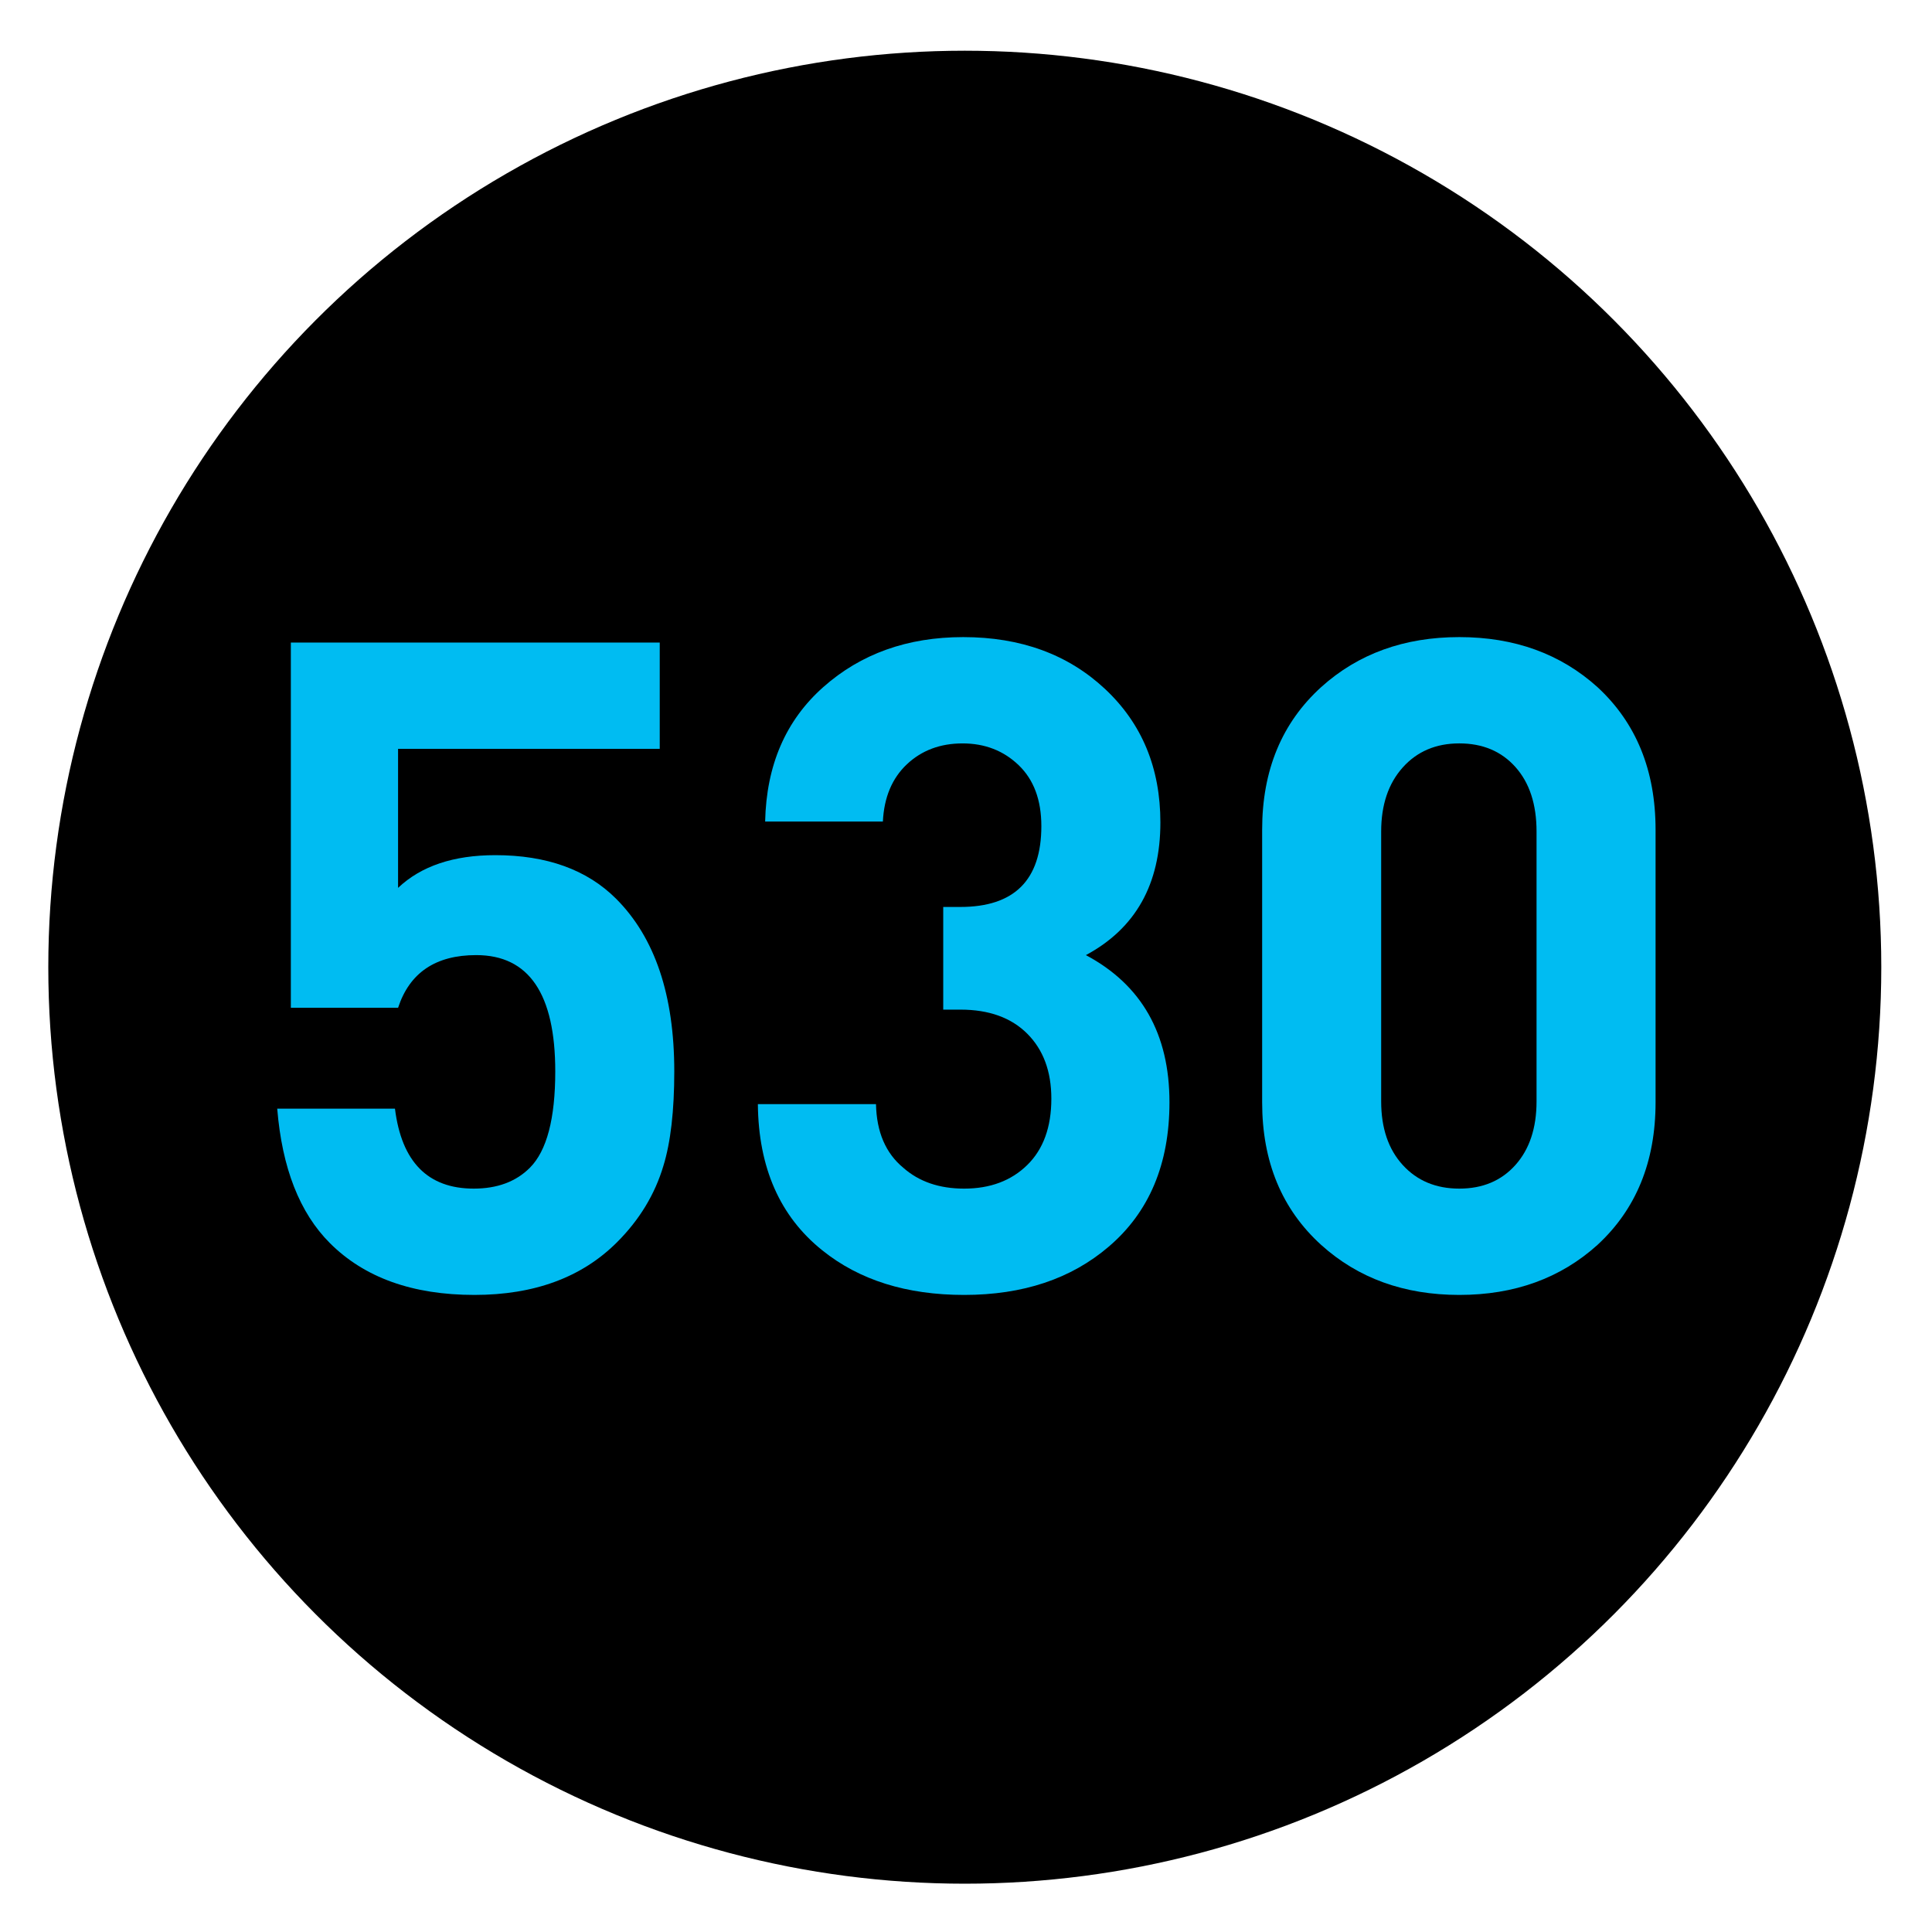 <?xml version="1.0" encoding="utf-8"?>
<!-- Generator: Adobe Illustrator 16.0.0, SVG Export Plug-In . SVG Version: 6.00 Build 0)  -->
<!DOCTYPE svg PUBLIC "-//W3C//DTD SVG 1.1//EN" "http://www.w3.org/Graphics/SVG/1.1/DTD/svg11.dtd">
<svg version="1.1"
	 id="Layer_1" inkscape:version="0.46" inkscape:output_extension="org.inkscape.output.svg.inkscape" sodipodi:version="0.32" sodipodi:docname="20090101024514!Metro-M.svg" xmlns:svg="http://www.w3.org/2000/svg" xmlns:dc="http://purl.org/dc/elements/1.1/" xmlns:cc="http://creativecommons.org/ns#" xmlns:rdf="http://www.w3.org/1999/02/22-rdf-syntax-ns#" xmlns:sodipodi="http://sodipodi.sourceforge.net/DTD/sodipodi-0.dtd" xmlns:inkscape="http://www.inkscape.org/namespaces/inkscape"
	 xmlns="http://www.w3.org/2000/svg" xmlns:xlink="http://www.w3.org/1999/xlink" x="0px" y="0px" width="400px" height="400px"
	 viewBox="0 0 400 400" enable-background="new 0 0 400 400" xml:space="preserve">
<defs>
	
	
		<inkscape:perspective  id="perspective10" inkscape:persp3d-origin="200 : 133.33333 : 1" sodipodi:type="inkscape:persp3d" inkscape:vp_x="0 : 200 : 1" inkscape:vp_y="0 : 1000 : 0" inkscape:vp_z="400 : 200 : 1">
		</inkscape:perspective>
</defs>
<sodipodi:namedview  id="base" inkscape:window-y="0" inkscape:window-x="207" inkscape:window-width="1231" inkscape:current-layer="Layer_1" inkscape:pageopacity="0.0" inkscape:pageshadow="2" inkscape:window-height="942" gridtolerance="10.0" inkscape:cx="126.90217" bordercolor="#666666" pagecolor="#ffffff" guidetolerance="10.0" showgrid="false" borderopacity="1.0" inkscape:cy="200" inkscape:zoom="1.165" objecttolerance="10.0">
	</sodipodi:namedview>
<circle cx="199.75" cy="200.25" r="189.75"/>
<g>
	<path fill="#00BCF2" d="M139.603,221.823c0,8.154-0.752,14.674-2.257,19.564c-1.758,5.896-4.956,11.164-9.594,15.802
		c-7.274,7.275-17.119,10.911-29.534,10.911c-12.792,0-22.762-3.574-29.911-10.723c-6.272-6.27-9.908-15.549-10.911-27.842h24.376
		c1.375,11.037,6.813,16.555,16.313,16.555c4.874,0,8.75-1.44,11.625-4.327c3.498-3.509,5.25-10.158,5.25-19.94
		c0-16.051-5.455-24.079-16.366-24.079c-8.404,0-13.797,3.639-16.178,10.911H60.217v-75.623h76.375v22.009H82.415v28.782
		c4.765-4.515,11.475-6.772,20.128-6.772c10.658,0,19,3.01,25.02,9.03C135.587,194.109,139.603,206.021,139.603,221.823z"/>
	<path fill="#00BCF2" d="M242.126,228.22c0,12.792-4.203,22.762-12.604,29.91c-7.777,6.649-17.747,9.971-29.911,9.971
		c-11.916,0-21.698-3.072-29.346-9.218c-8.78-7.022-13.233-17.119-13.356-30.287h24.456c0.123,5.771,2.004,10.158,5.643,13.168
		c3.26,2.887,7.46,4.327,12.604,4.327c5.39,0,9.75-1.629,13.074-4.892c3.322-3.259,4.985-7.836,4.985-13.732
		c0-5.644-1.663-10.126-4.985-13.45c-3.324-3.321-7.933-4.985-13.826-4.985h-3.574v-21.257h3.542
		c11.181,0,16.774-5.579,16.774-16.742c0-5.391-1.563-9.594-4.688-12.604c-3.128-3.01-7.002-4.515-11.625-4.515
		c-4.626,0-8.468,1.443-11.531,4.327c-3.062,2.886-4.72,6.837-4.967,11.852h-24.376c0.25-11.664,4.262-20.943,12.04-27.841
		c7.774-6.896,17.43-10.347,28.97-10.347c11.913,0,21.695,3.574,29.346,10.723c7.648,7.148,11.476,16.366,11.476,27.653
		c0,12.792-5.144,21.948-15.426,27.465C236.356,203.891,242.126,214.049,242.126,228.22z"/>
	<path fill="#00BCF2" d="M342.768,228.22c0,12.292-4.015,22.136-12.039,29.534c-7.65,6.898-17.184,10.347-28.594,10.347
		c-11.413,0-20.945-3.448-28.594-10.347c-8.153-7.398-12.228-17.242-12.228-29.534v-56.435c0-12.29,4.074-22.133,12.228-29.534
		c7.648-6.896,17.181-10.347,28.594-10.347c11.41,0,20.943,3.451,28.594,10.347c8.024,7.401,12.039,17.245,12.039,29.534V228.22z
		 M318.125,228.031v-55.871c0-5.643-1.458-10.093-4.371-13.356c-2.912-3.26-6.787-4.891-11.619-4.891
		c-4.838,0-8.741,1.664-11.716,4.985c-2.975,3.325-4.462,7.745-4.462,13.262v55.871c0,5.521,1.487,9.909,4.462,13.168
		c2.975,3.263,6.878,4.892,11.716,4.892c4.832,0,8.707-1.629,11.619-4.892C316.667,237.94,318.125,233.552,318.125,228.031z"/>
</g>
</svg>
